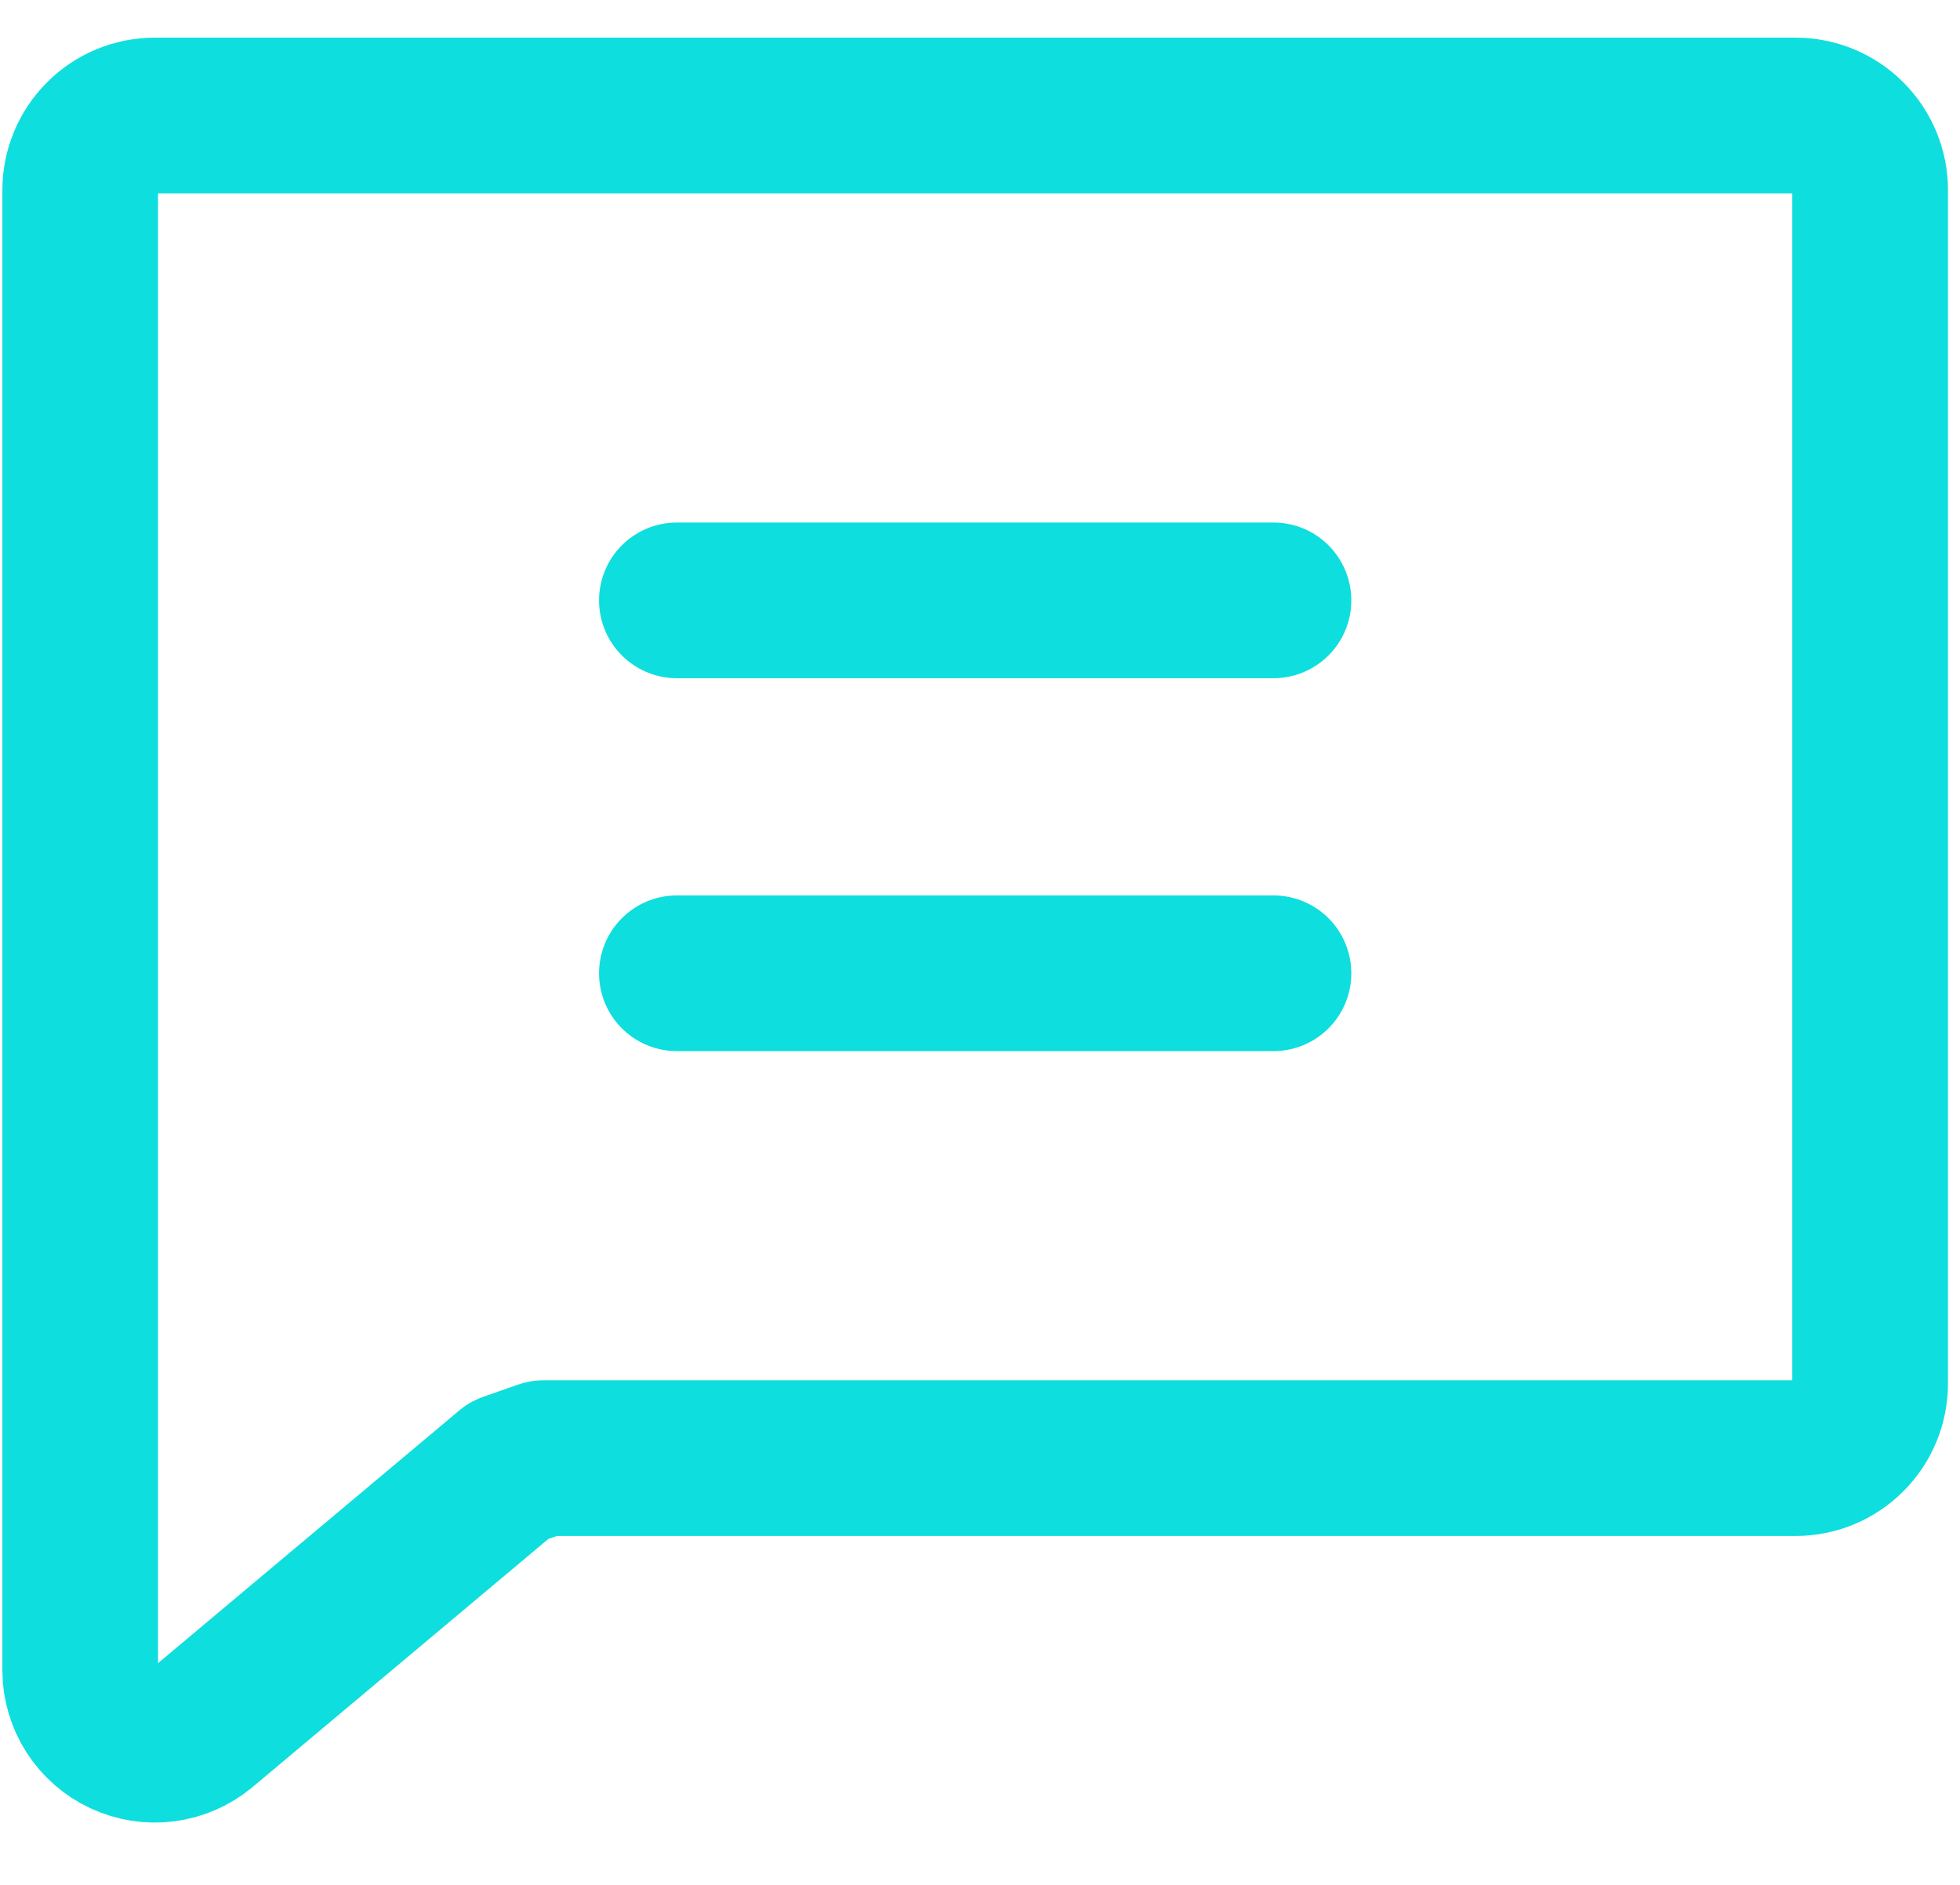 <svg width="26" height="25" viewBox="0 0 26 25" fill="none" xmlns="http://www.w3.org/2000/svg">
  <path d="M6.753 19.501L2.684 22.914C2.54 23.033 2.365 23.109 2.179 23.133C1.994 23.157 1.805 23.127 1.636 23.048C1.466 22.969 1.322 22.844 1.221 22.686C1.12 22.529 1.065 22.346 1.064 22.159V2.522C1.064 2.259 1.168 2.008 1.354 1.822C1.539 1.636 1.791 1.532 2.053 1.532H23.819C24.081 1.532 24.333 1.636 24.518 1.822C24.704 2.008 24.808 2.259 24.808 2.522V18.351C24.808 18.613 24.704 18.865 24.518 19.05C24.333 19.236 24.081 19.34 23.819 19.34H7.211L6.752 19.501H6.753Z" stroke="#0EDEDE" stroke-width="2.065" stroke-linecap="round" stroke-linejoin="round"/>
  <path d="M8.979 7.963H16.893" stroke="#0EDEDE" stroke-width="2.065" stroke-linecap="round" stroke-linejoin="round"/>
  <path d="M8.979 12.909H16.893" stroke="#0EDEDE" stroke-width="2.065" stroke-linecap="round" stroke-linejoin="round"/>
</svg>
